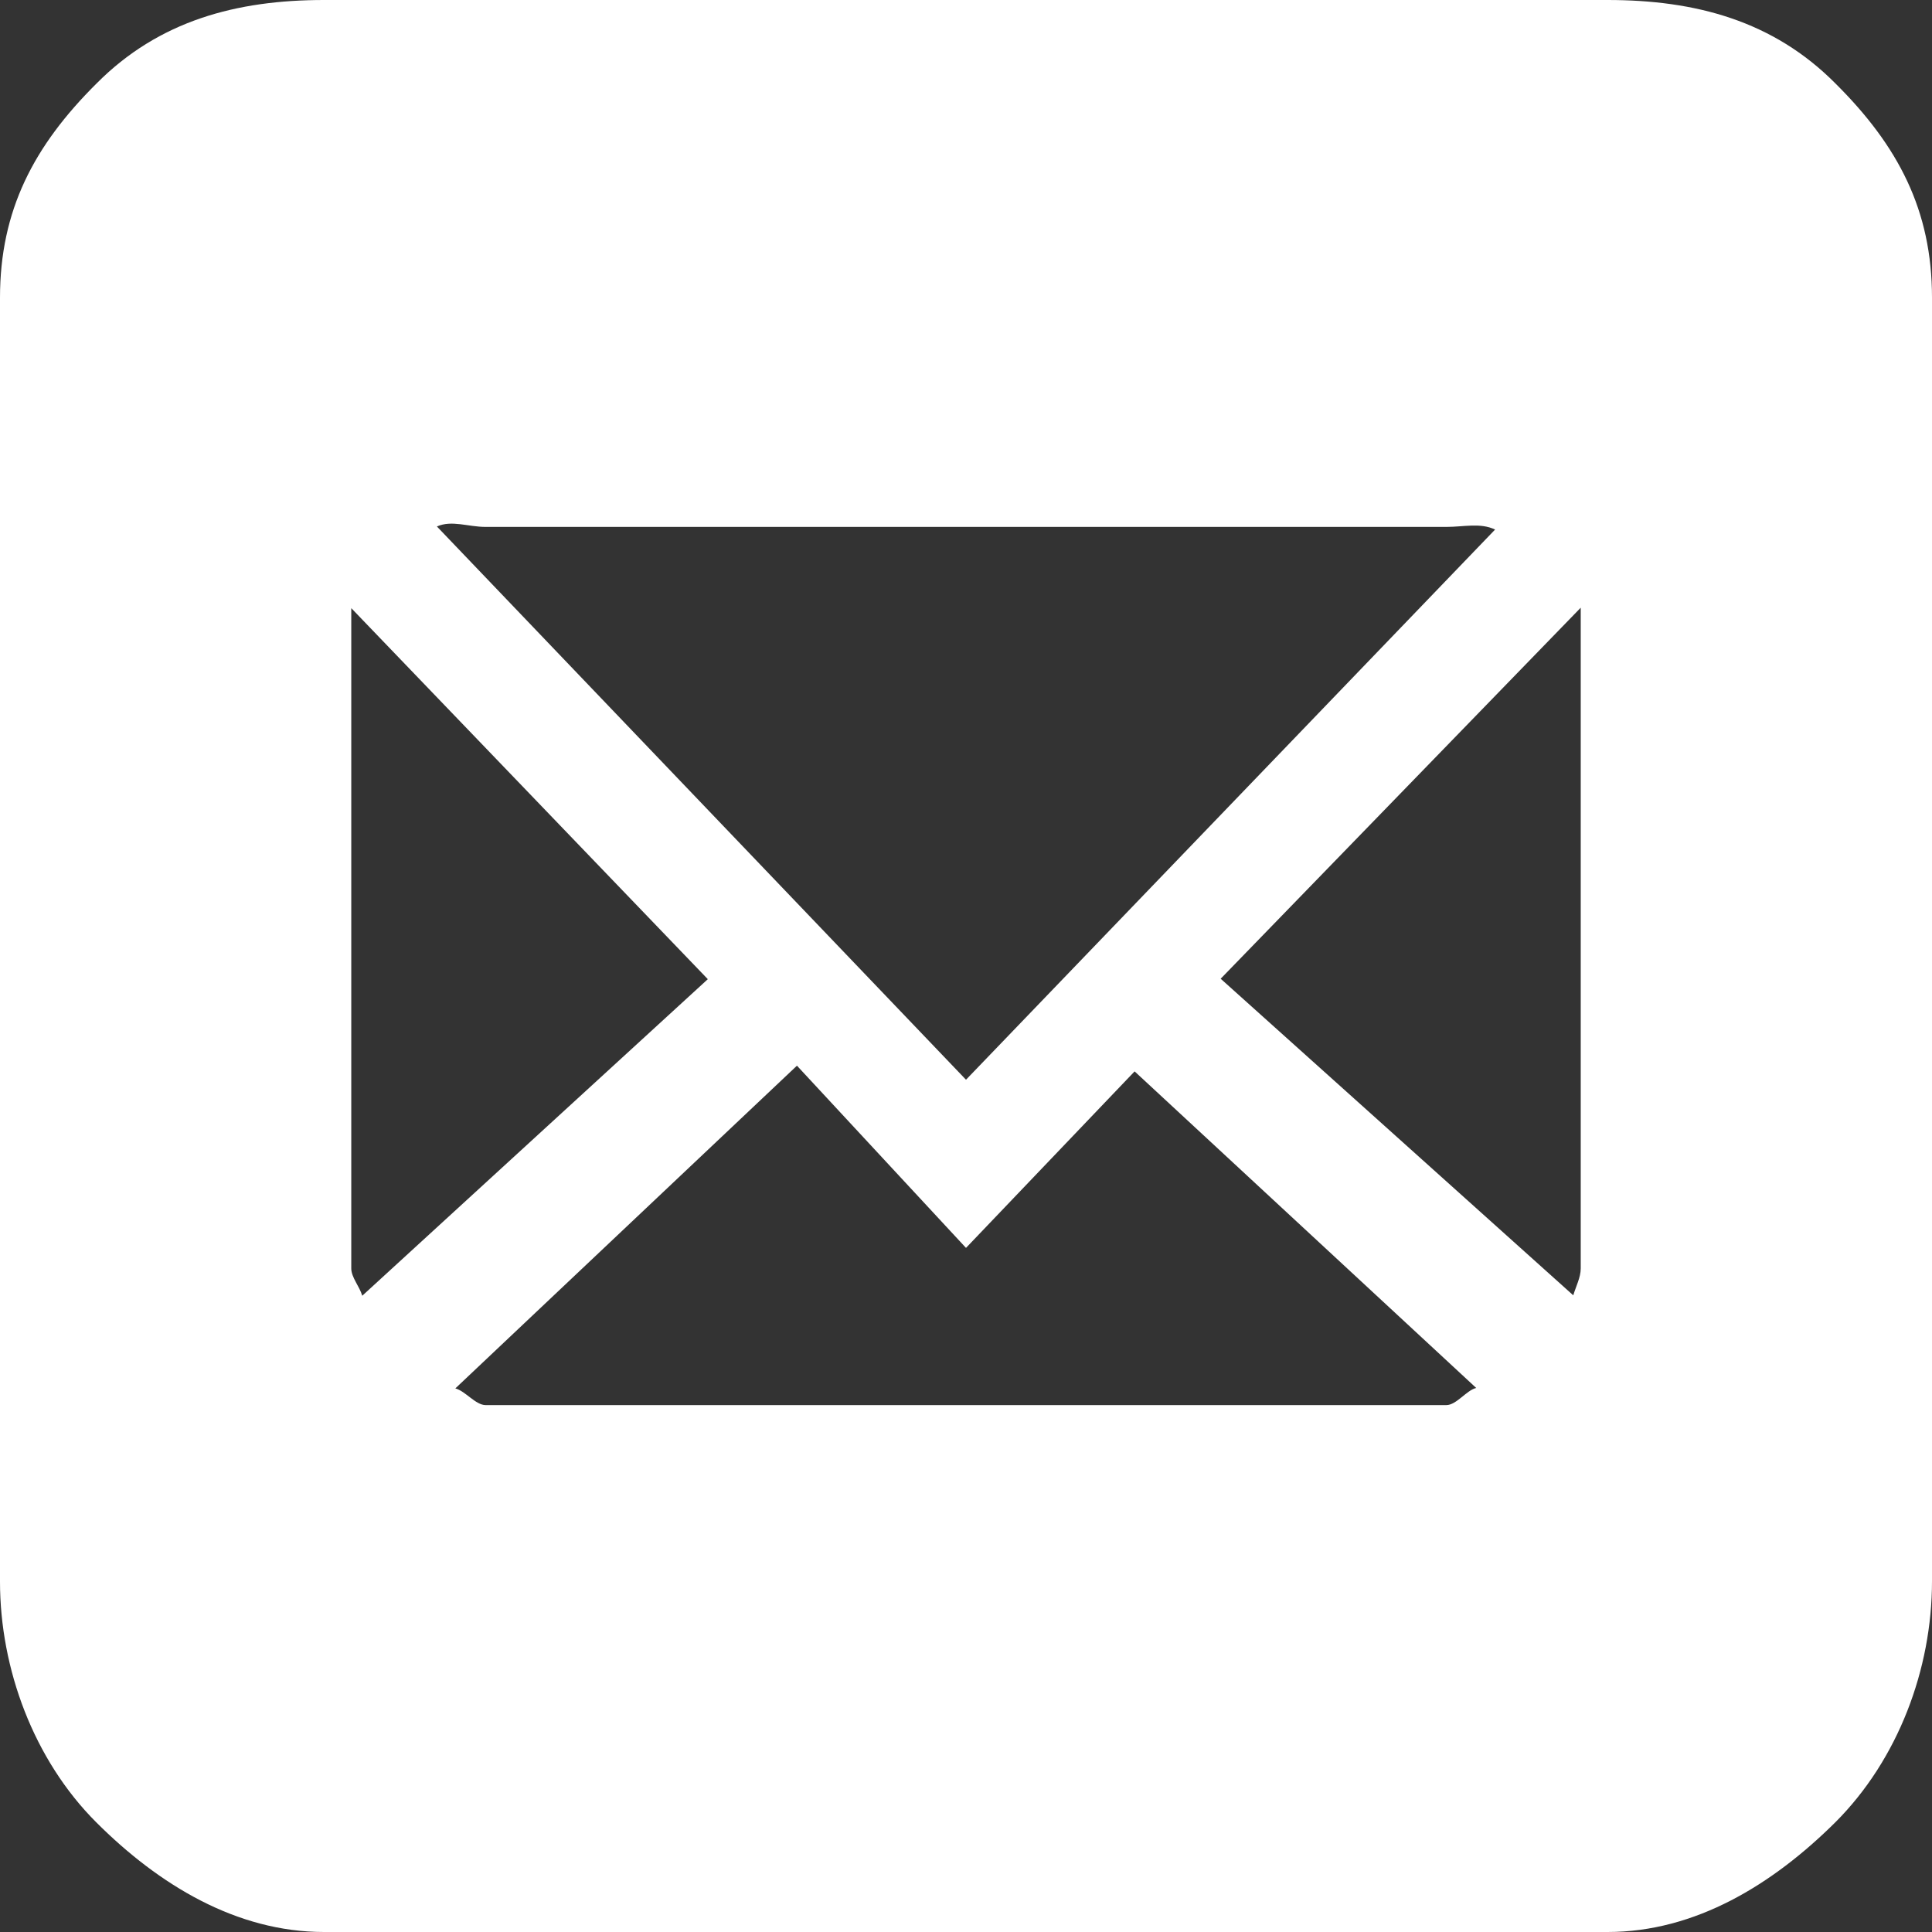 <?xml version="1.0" encoding="utf-8"?>
<!-- Generator: Adobe Illustrator 19.2.1, SVG Export Plug-In . SVG Version: 6.00 Build 0)  -->
<svg version="1.1" id="レイヤー_1" xmlns="http://www.w3.org/2000/svg" xmlns:xlink="http://www.w3.org/1999/xlink" x="0px"
	 y="0px" viewBox="0 0 44 44" style="enable-background:new 0 0 44 44;" xml:space="preserve">
<rect x="0" y="0" width="44" height="44" fill="#333333" stroke="none"/>
<style type="text/css">
	.st0{fill:#FFFFFF;}
</style>
<g>
	<path class="st0" d="M41.8,1.9C43.23,3.32,44,4.79,44,6.78v29.23c0,2-0.77,4.06-2.2,5.49c-1.43,1.42-3.19,2.5-5.19,2.5H7.38
		c-1.99,0-3.76-1.07-5.19-2.5C0.77,40.08,0,38.01,0,36.02V6.78C0,4.79,0.77,3.32,2.2,1.9C3.62,0.47,5.39,0,7.38,0h29.23
		C38.61,0,40.38,0.47,41.8,1.9z M8.25,29.51l7.87-7.21L8,13.85c0,0.05,0,0.1,0,0.16v14.88C8,29.09,8.19,29.3,8.25,29.51z
		 M9.95,11.99L22,24.59l12.05-12.53C33.71,11.9,33.34,12,32.94,12H11.06C10.66,12,10.29,11.84,9.95,11.99z M33.62,31.61l-7.78-7.21
		L22,28.42l-3.85-4.15l-7.78,7.35C10.6,31.68,10.83,32,11.06,32h21.88C33.17,32,33.4,31.66,33.62,31.61z M36,14c0-0.05,0-0.1,0-0.16
		l-8.2,8.45l8.03,7.21C35.89,29.3,36,29.09,36,28.89V14z"/>
</g>
</svg>
